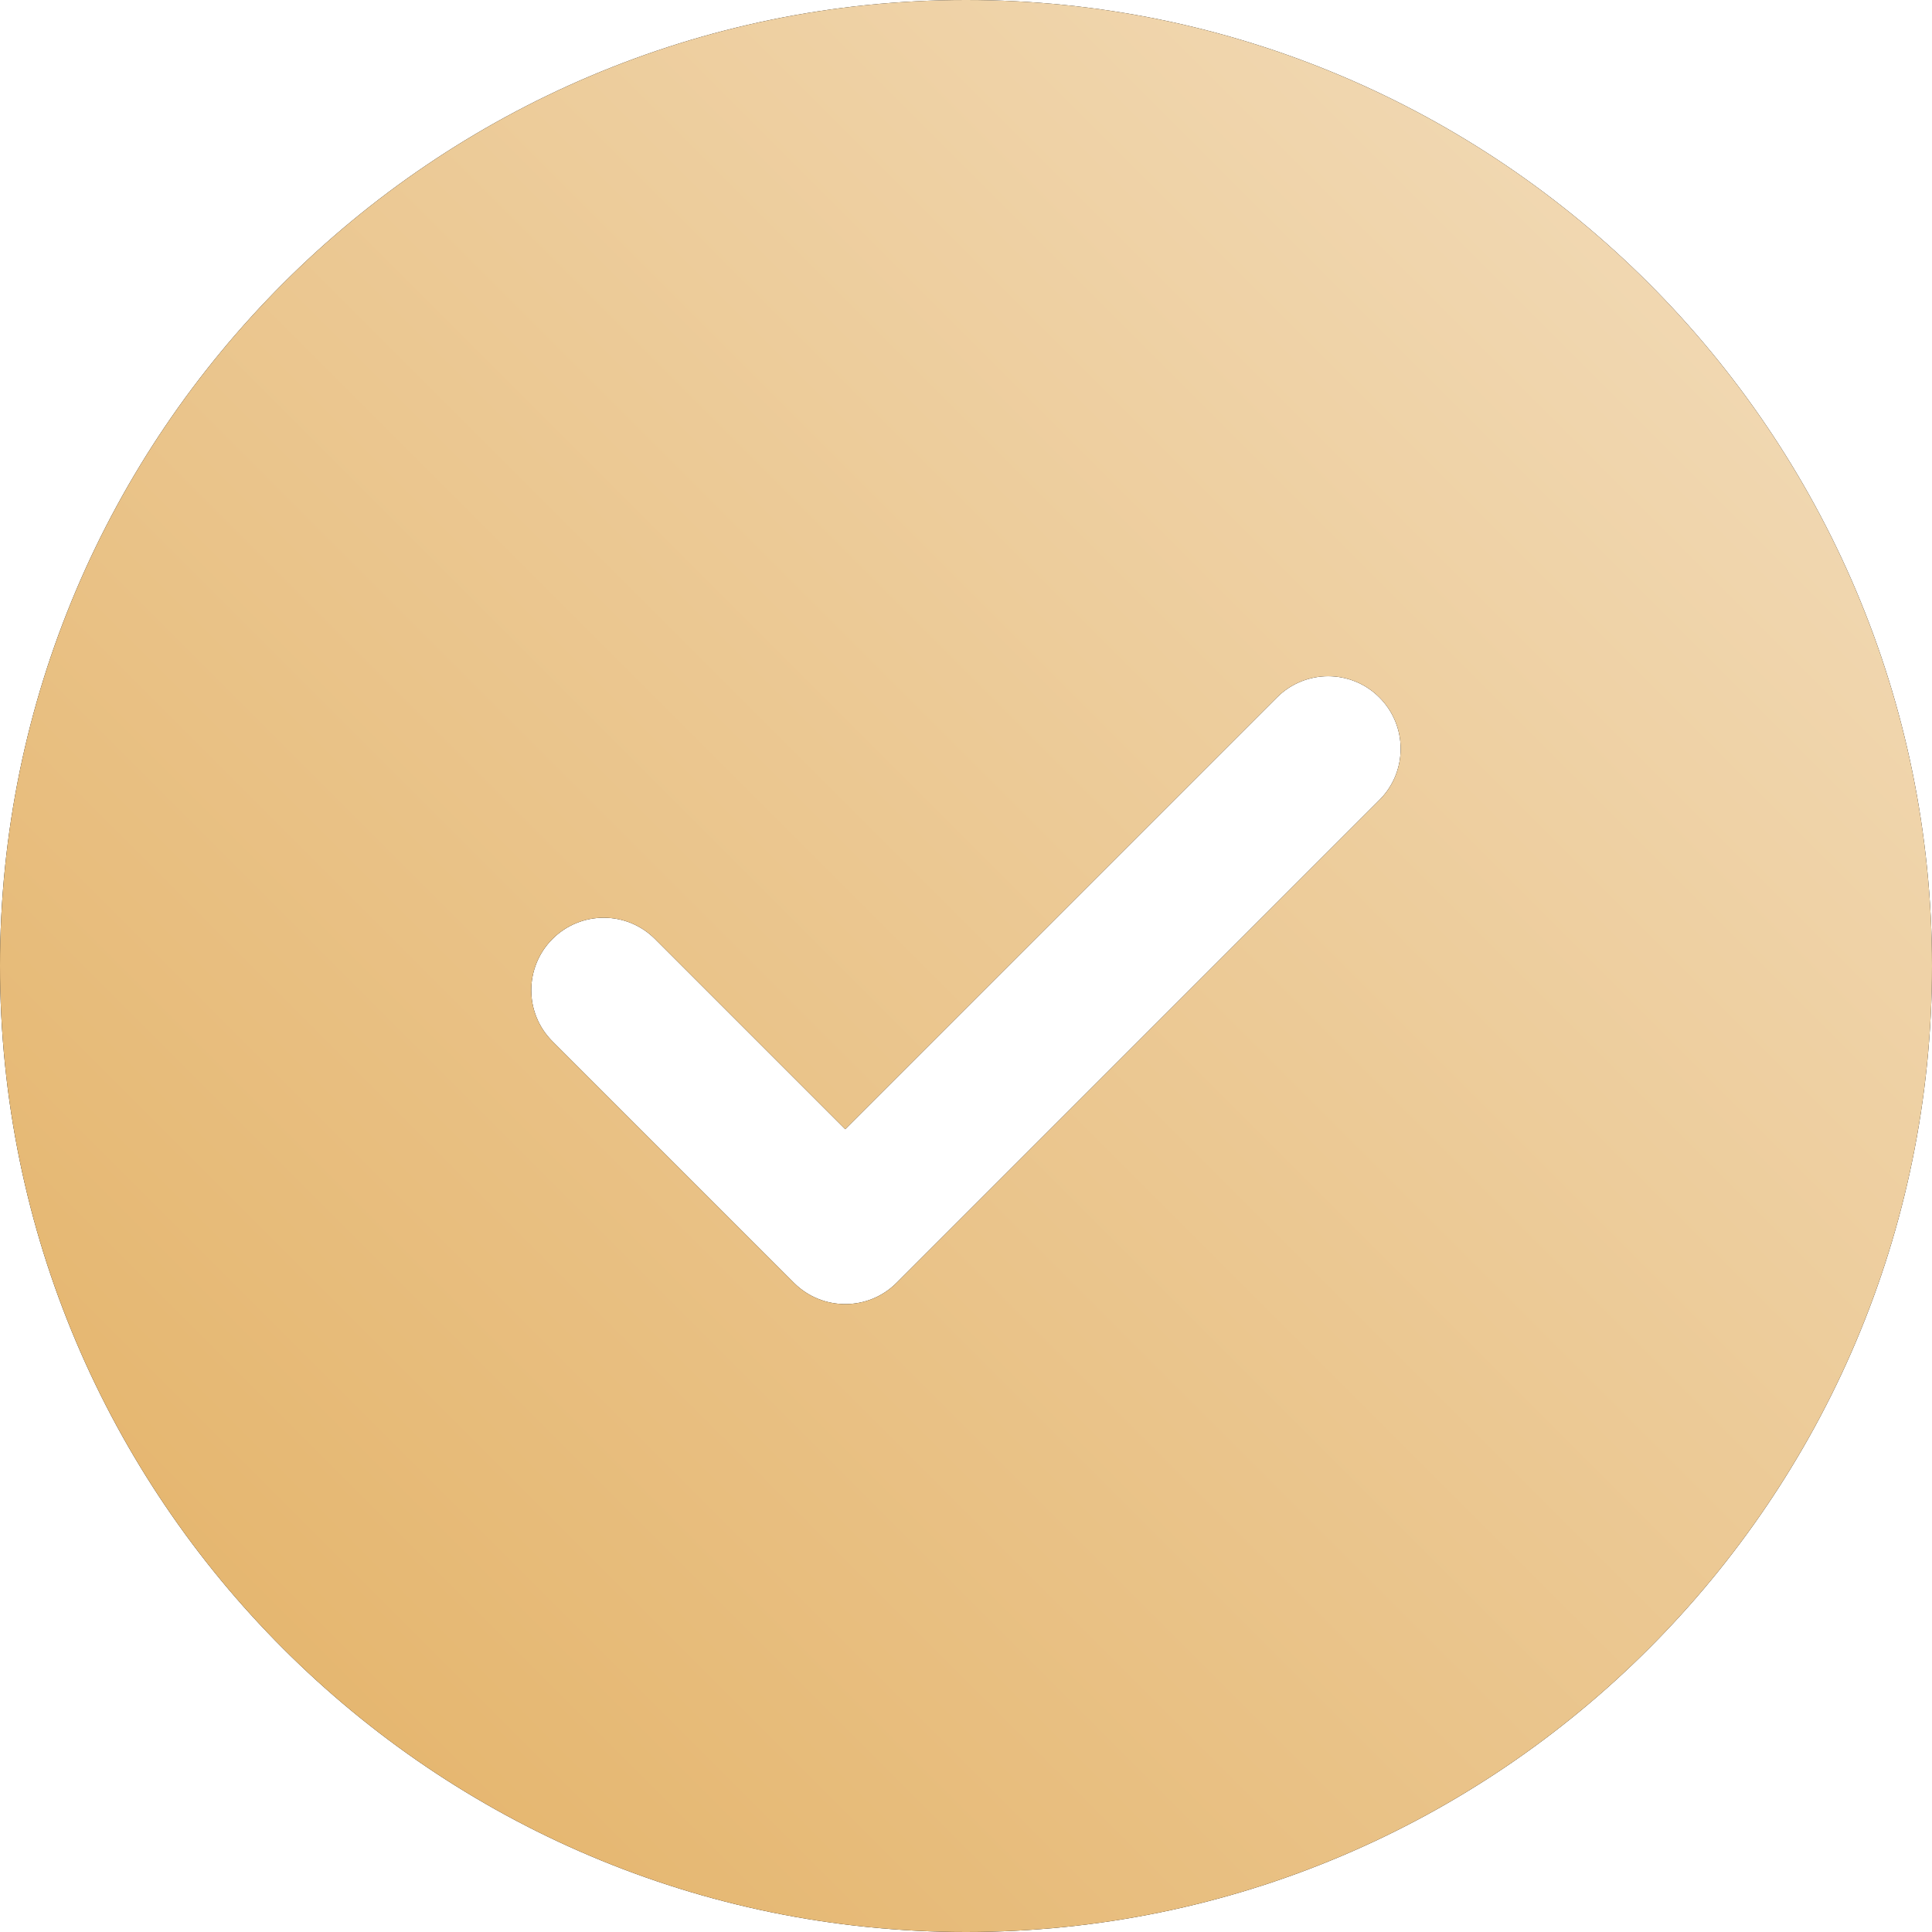 <?xml version="1.0" encoding="UTF-8"?> <svg xmlns="http://www.w3.org/2000/svg" width="72" height="72" viewBox="0 0 72 72" fill="none"><path d="M36 0C16.15 0 0 16.15 0 36C0 55.85 16.15 72 36 72C55.85 72 72 55.85 72 36C72 16.15 55.85 0 36 0ZM51.41 29.81L33.41 47.81C32.882 48.337 32.191 48.6 31.5 48.6C30.809 48.6 30.118 48.337 29.59 47.81L20.59 38.81C19.535 37.755 19.535 36.047 20.59 34.992C21.645 33.937 23.353 33.937 24.408 34.992L31.498 42.082L47.588 25.992C48.643 24.937 50.351 24.937 51.406 25.992C52.461 27.047 52.463 28.755 51.41 29.81Z" fill="black"></path><path d="M36 0C16.15 0 0 16.15 0 36C0 55.85 16.15 72 36 72C55.85 72 72 55.85 72 36C72 16.15 55.85 0 36 0ZM51.41 29.81L33.41 47.81C32.882 48.337 32.191 48.6 31.5 48.6C30.809 48.6 30.118 48.337 29.59 47.81L20.59 38.81C19.535 37.755 19.535 36.047 20.59 34.992C21.645 33.937 23.353 33.937 24.408 34.992L31.498 42.082L47.588 25.992C48.643 24.937 50.351 24.937 51.406 25.992C52.461 27.047 52.463 28.755 51.41 29.81Z" fill="url(#paint0_linear_2291_4)"></path><defs><linearGradient id="paint0_linear_2291_4" x1="1.51728e-06" y1="72" x2="72" y2="1.51728e-06" gradientUnits="userSpaceOnUse"><stop stop-color="#E3B063"></stop><stop offset="1" stop-color="#F3DEBE"></stop></linearGradient></defs></svg> 